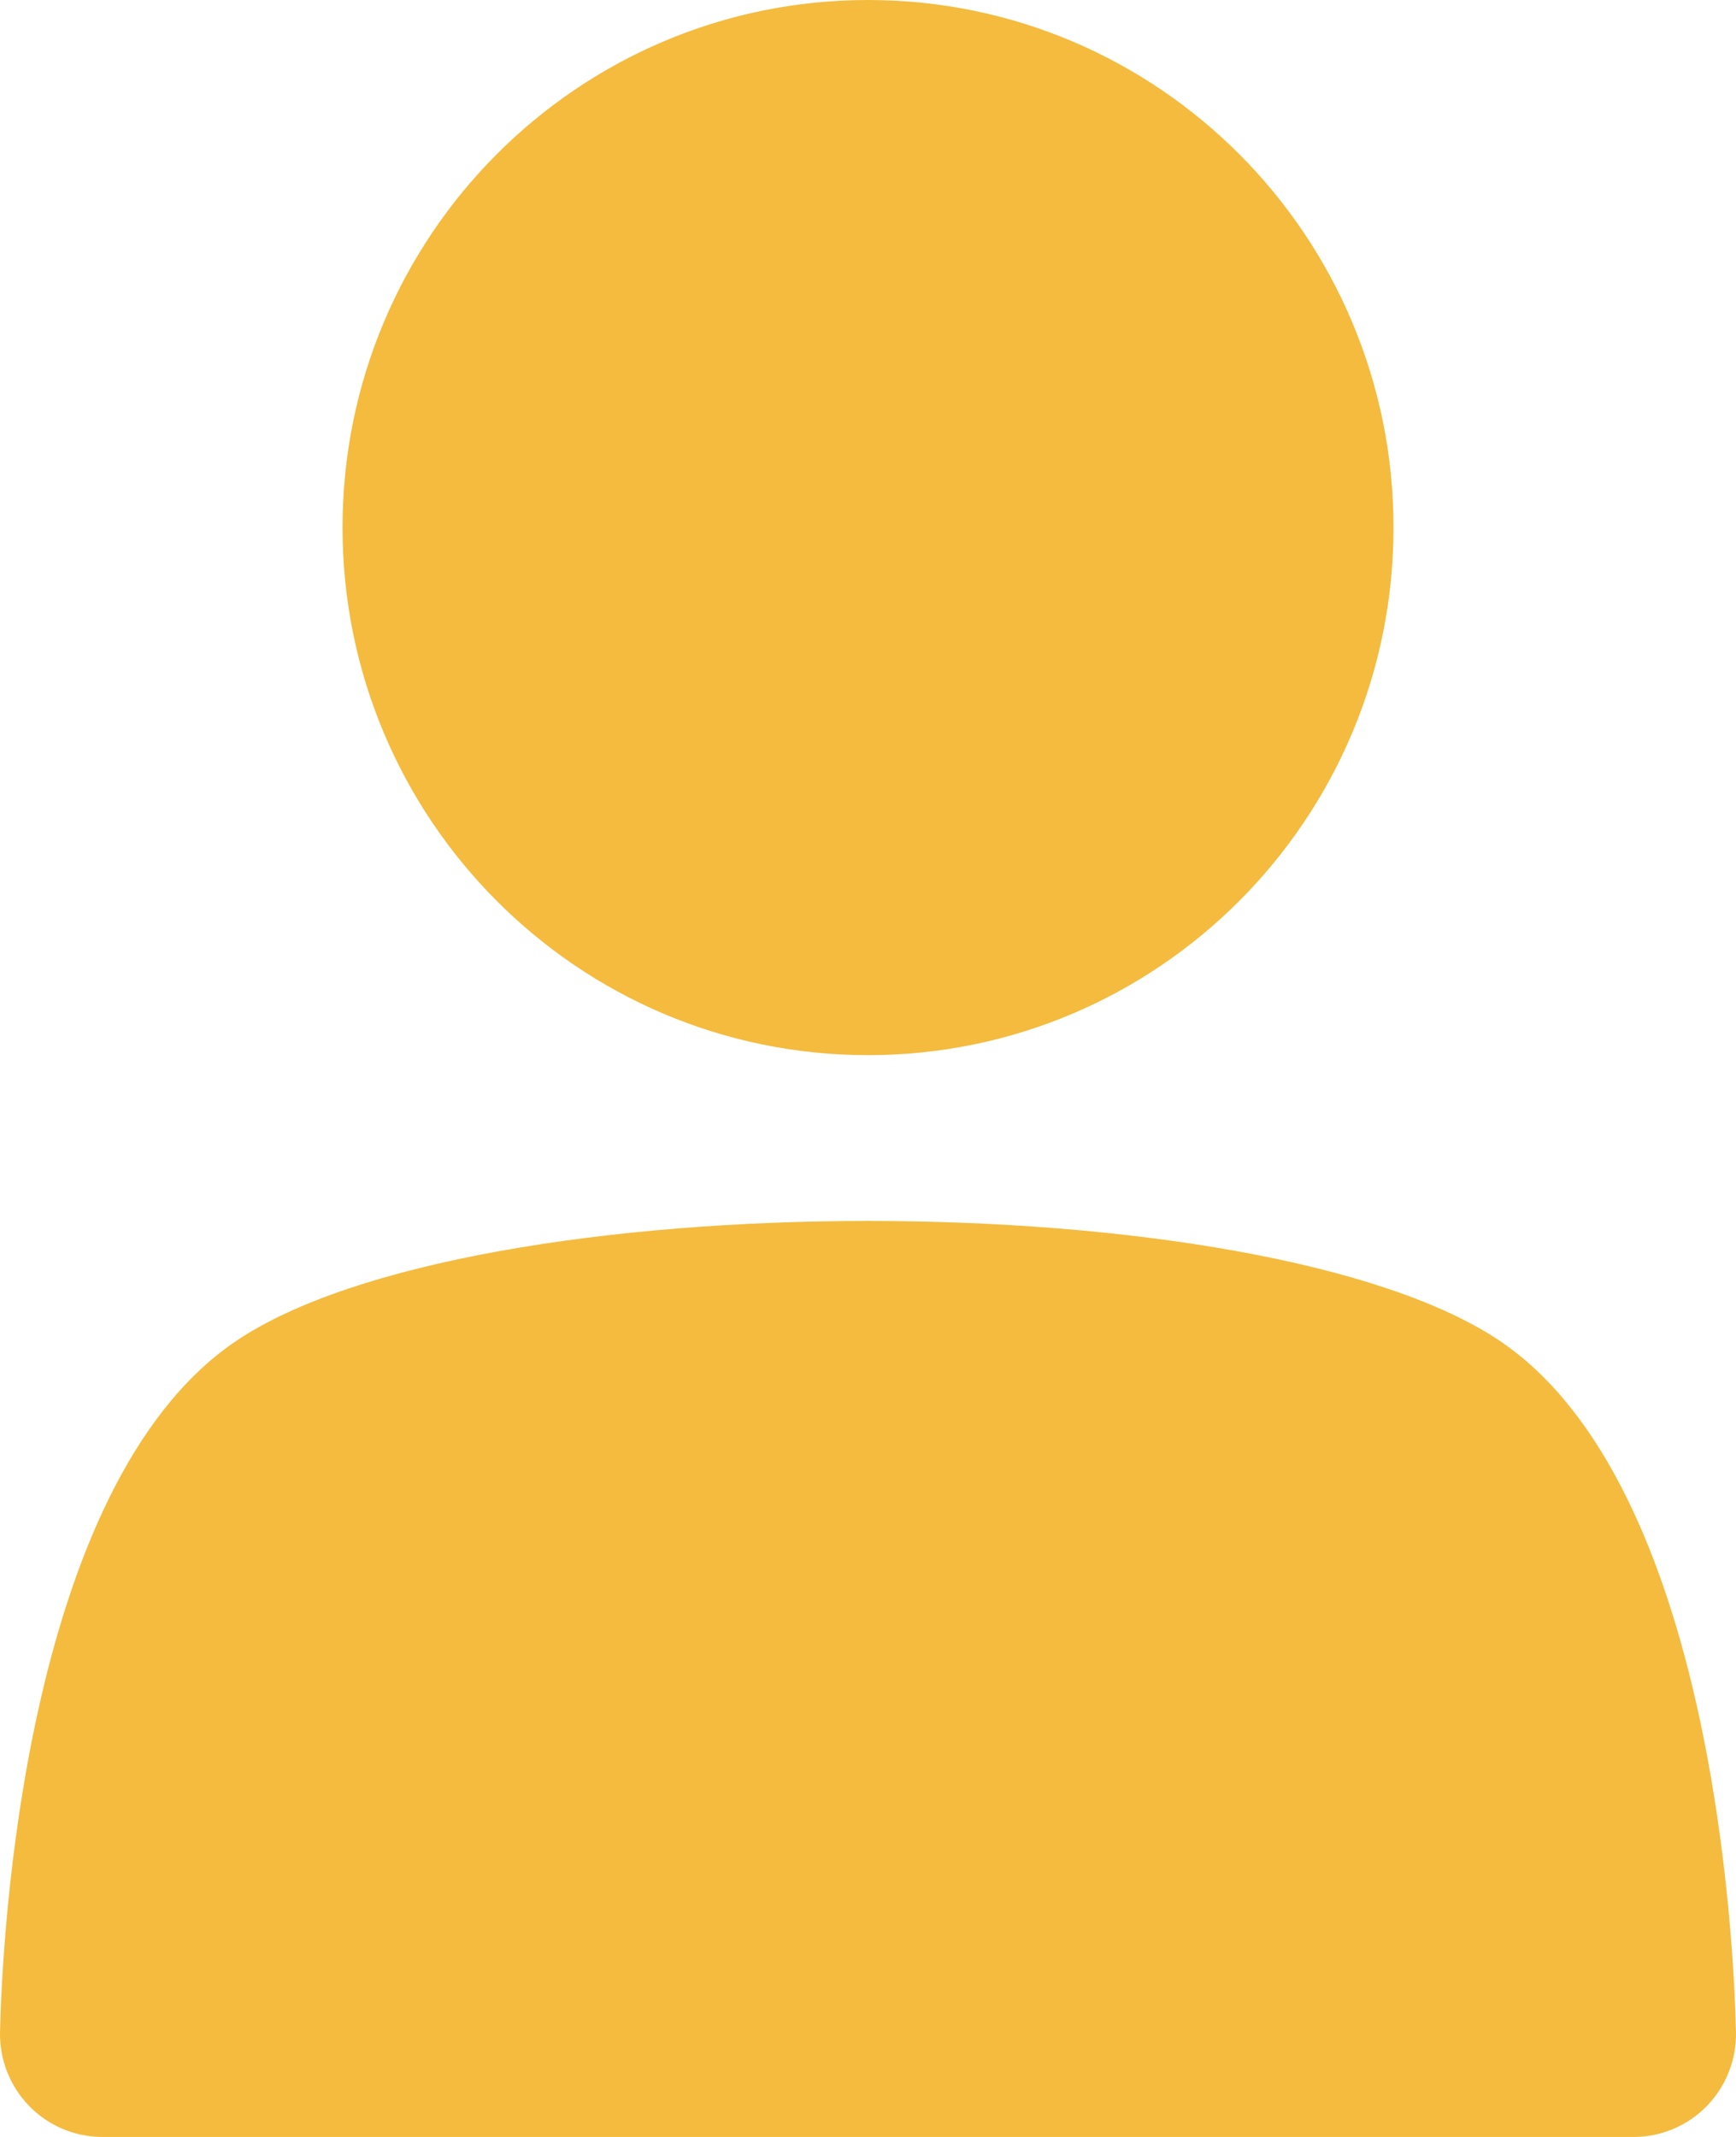 <svg width="52" height="64" viewBox="0 0 52 64" fill="none" xmlns="http://www.w3.org/2000/svg">
<path fill-rule="evenodd" clip-rule="evenodd" d="M51.127 63.073C50.55 63.666 49.758 64 48.932 64H3.068C2.242 64 1.449 63.666 0.874 63.073C0.296 62.479 -0.018 61.677 0.001 60.848C0.063 58.153 0.698 44.494 7.048 40.178C14.131 35.363 37.868 35.363 44.953 40.178C51.303 44.494 51.937 58.154 51.999 60.848C52.018 61.677 51.705 62.479 51.127 63.073ZM26 31.601C17.307 31.601 10.26 24.526 10.26 15.8C10.26 7.074 17.307 0 26 0C34.694 0 41.741 7.074 41.741 15.8C41.741 24.526 34.694 31.601 26 31.601Z" fill="#F4BB3E"/>
</svg>
